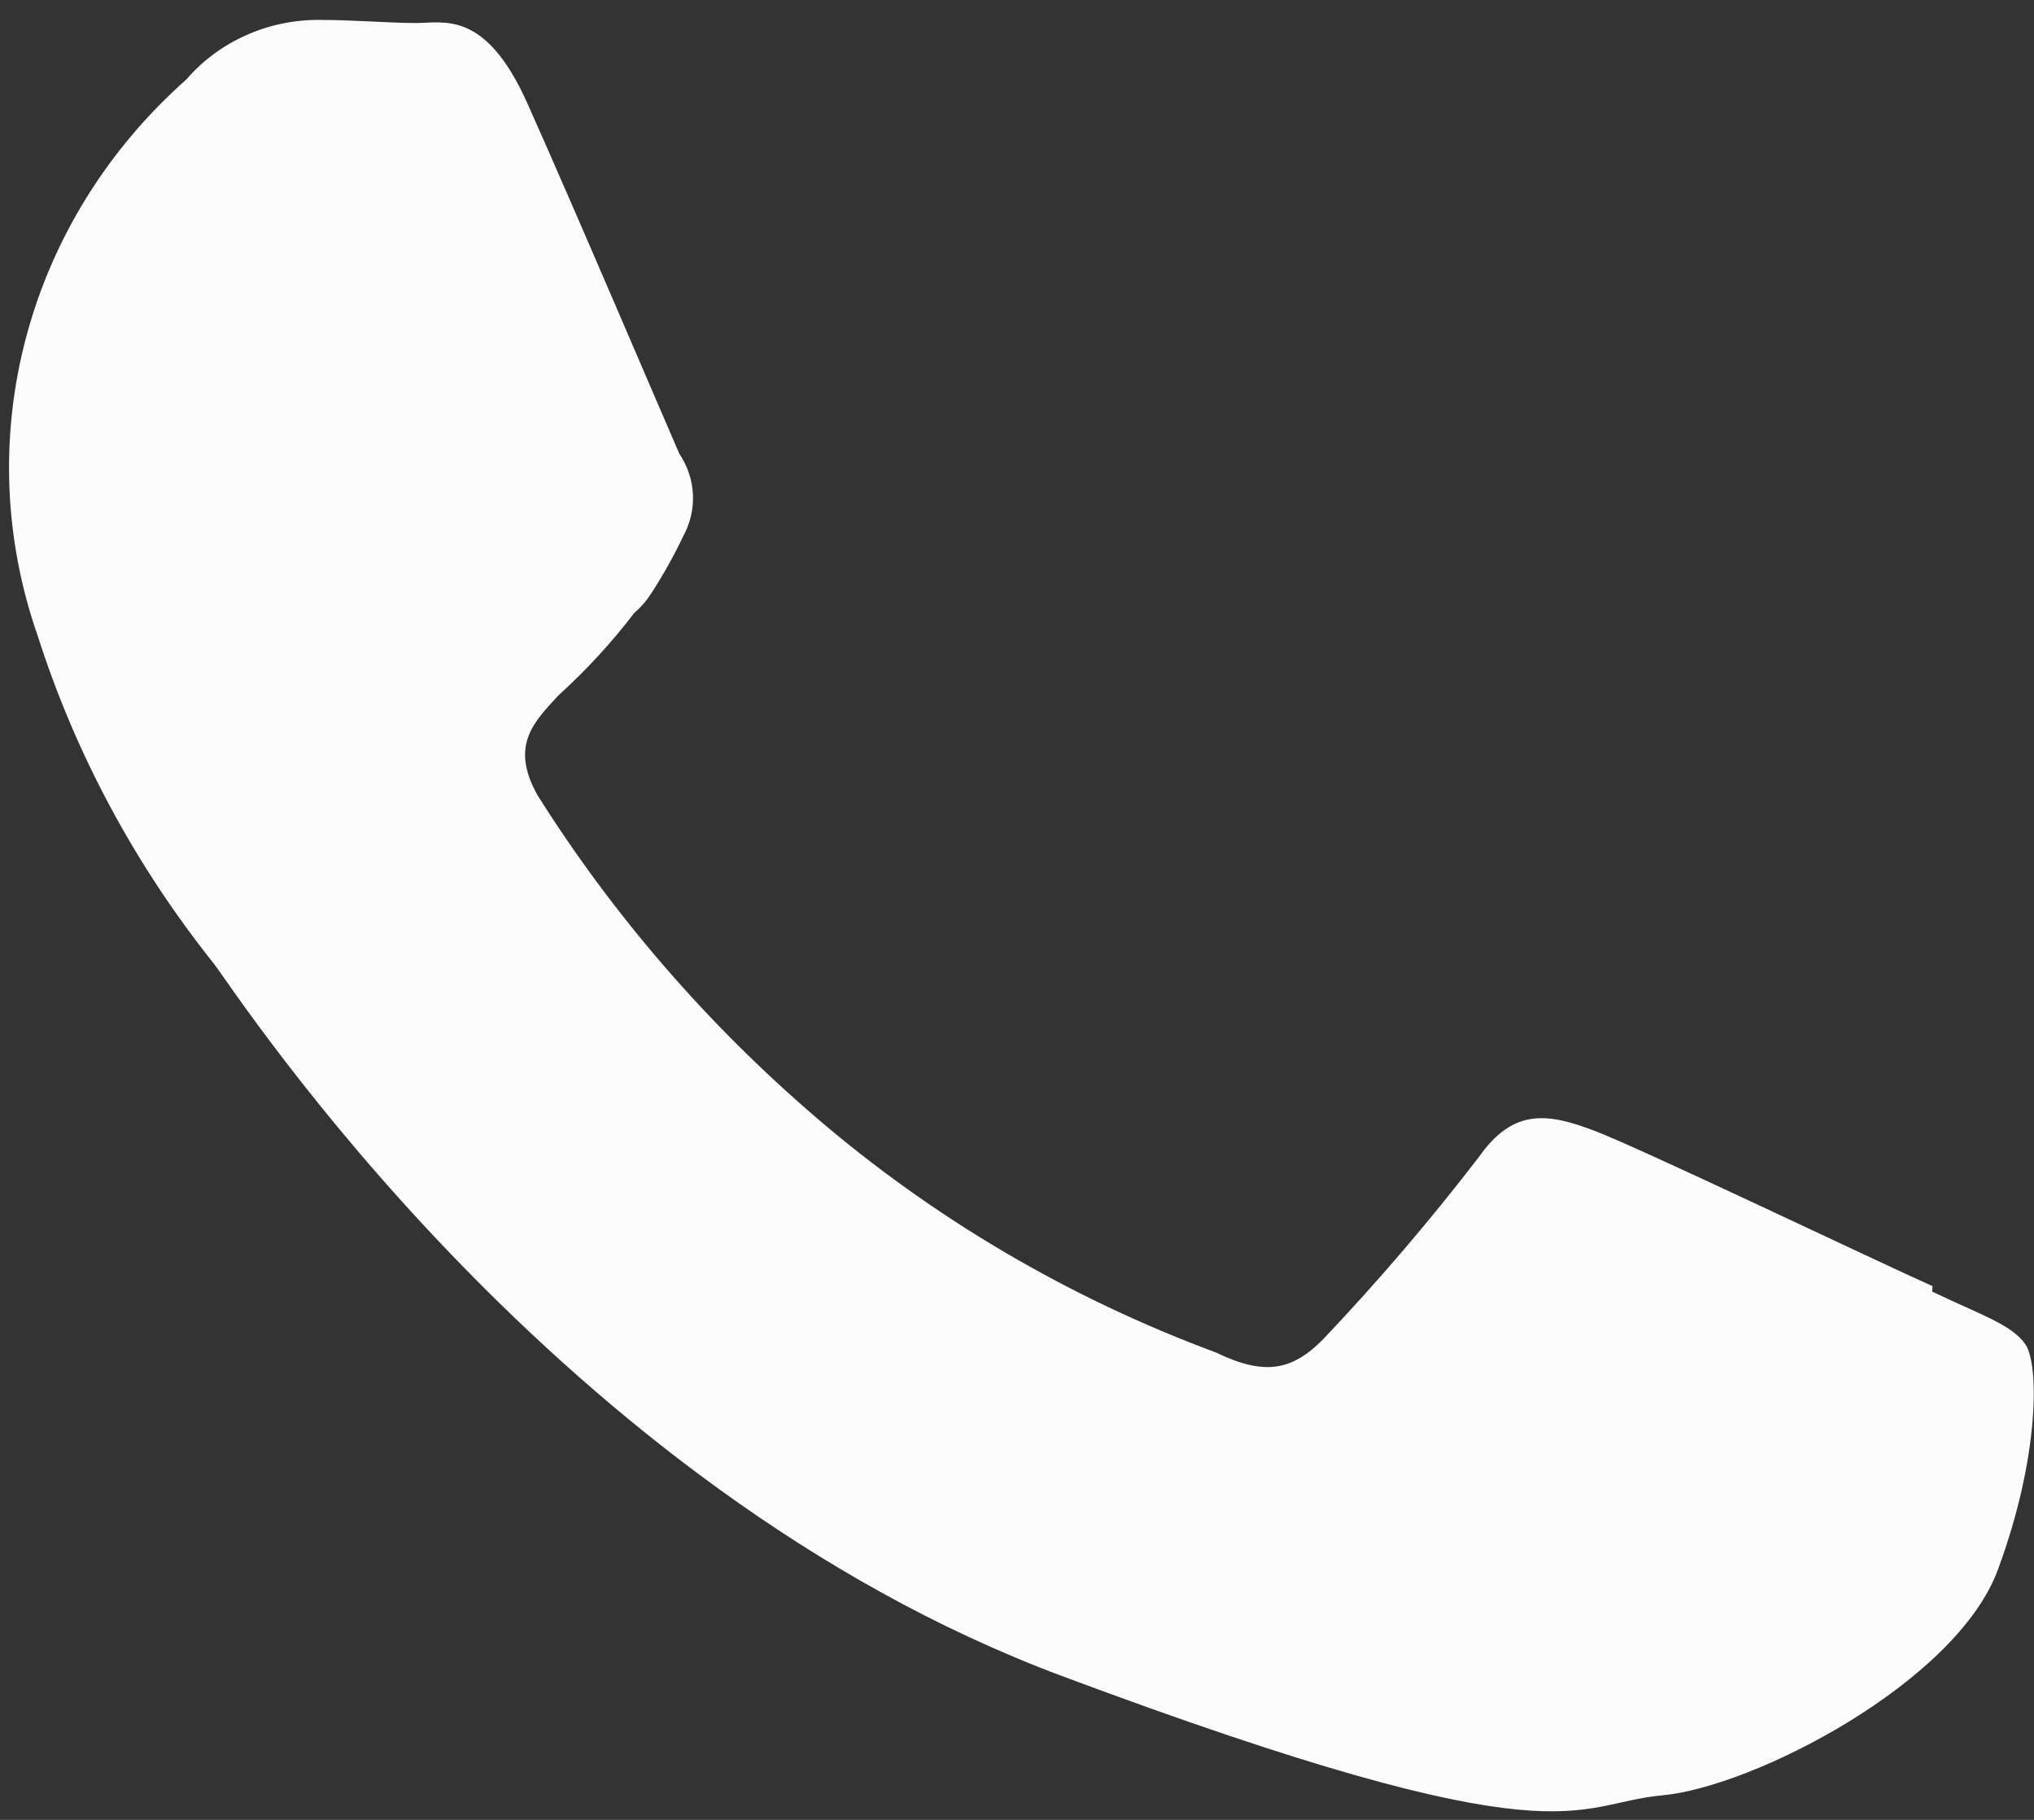 <?xml version="1.0" encoding="UTF-8"?> <svg xmlns="http://www.w3.org/2000/svg" width="19" height="17" viewBox="0 0 19 17" fill="none"><rect x="0" y="0" width="19" height="17" fill="#333333" stroke="none"/><g clip-path="url(#clip0_245_128)"><path fill-rule="evenodd" clip-rule="evenodd" d="M18.052 12.014C17.566 11.799 15.301 10.714 14.884 10.559C14.467 10.403 14.14 10.344 13.816 10.806C13.362 11.397 12.876 11.966 12.361 12.509C12.068 12.807 11.81 12.852 11.358 12.634C9.984 12.124 8.717 11.379 7.62 10.436C6.602 9.562 5.726 8.548 5.02 7.427C4.761 6.962 4.988 6.744 5.216 6.496C5.477 6.26 5.714 6.002 5.926 5.724C5.99 5.67 6.044 5.606 6.088 5.536C6.197 5.367 6.295 5.192 6.381 5.011C6.447 4.891 6.479 4.756 6.473 4.621C6.467 4.485 6.423 4.353 6.346 4.239C6.25 4.021 5.312 1.823 4.923 0.958C4.534 0.093 4.147 0.215 3.889 0.215C3.63 0.215 3.306 0.186 2.986 0.186C2.748 0.184 2.512 0.233 2.297 0.33C2.081 0.426 1.891 0.568 1.74 0.743C1.011 1.389 0.492 2.222 0.246 3.143C-0.001 4.064 0.036 5.034 0.351 5.936C0.705 7.044 1.263 8.082 1.998 9.002C2.226 9.3 5.2 13.893 9.919 15.656C14.638 17.418 14.672 16.849 15.526 16.771C16.379 16.694 18.273 15.718 18.662 14.665C19.052 13.613 19.048 12.748 18.921 12.56C18.793 12.372 18.5 12.282 18.049 12.065L18.052 12.014Z" fill="#FBFBFC"></path></g><defs><clipPath id="clip0_245_128"><rect width="19" height="17" fill="white"></rect></clipPath></defs></svg> 